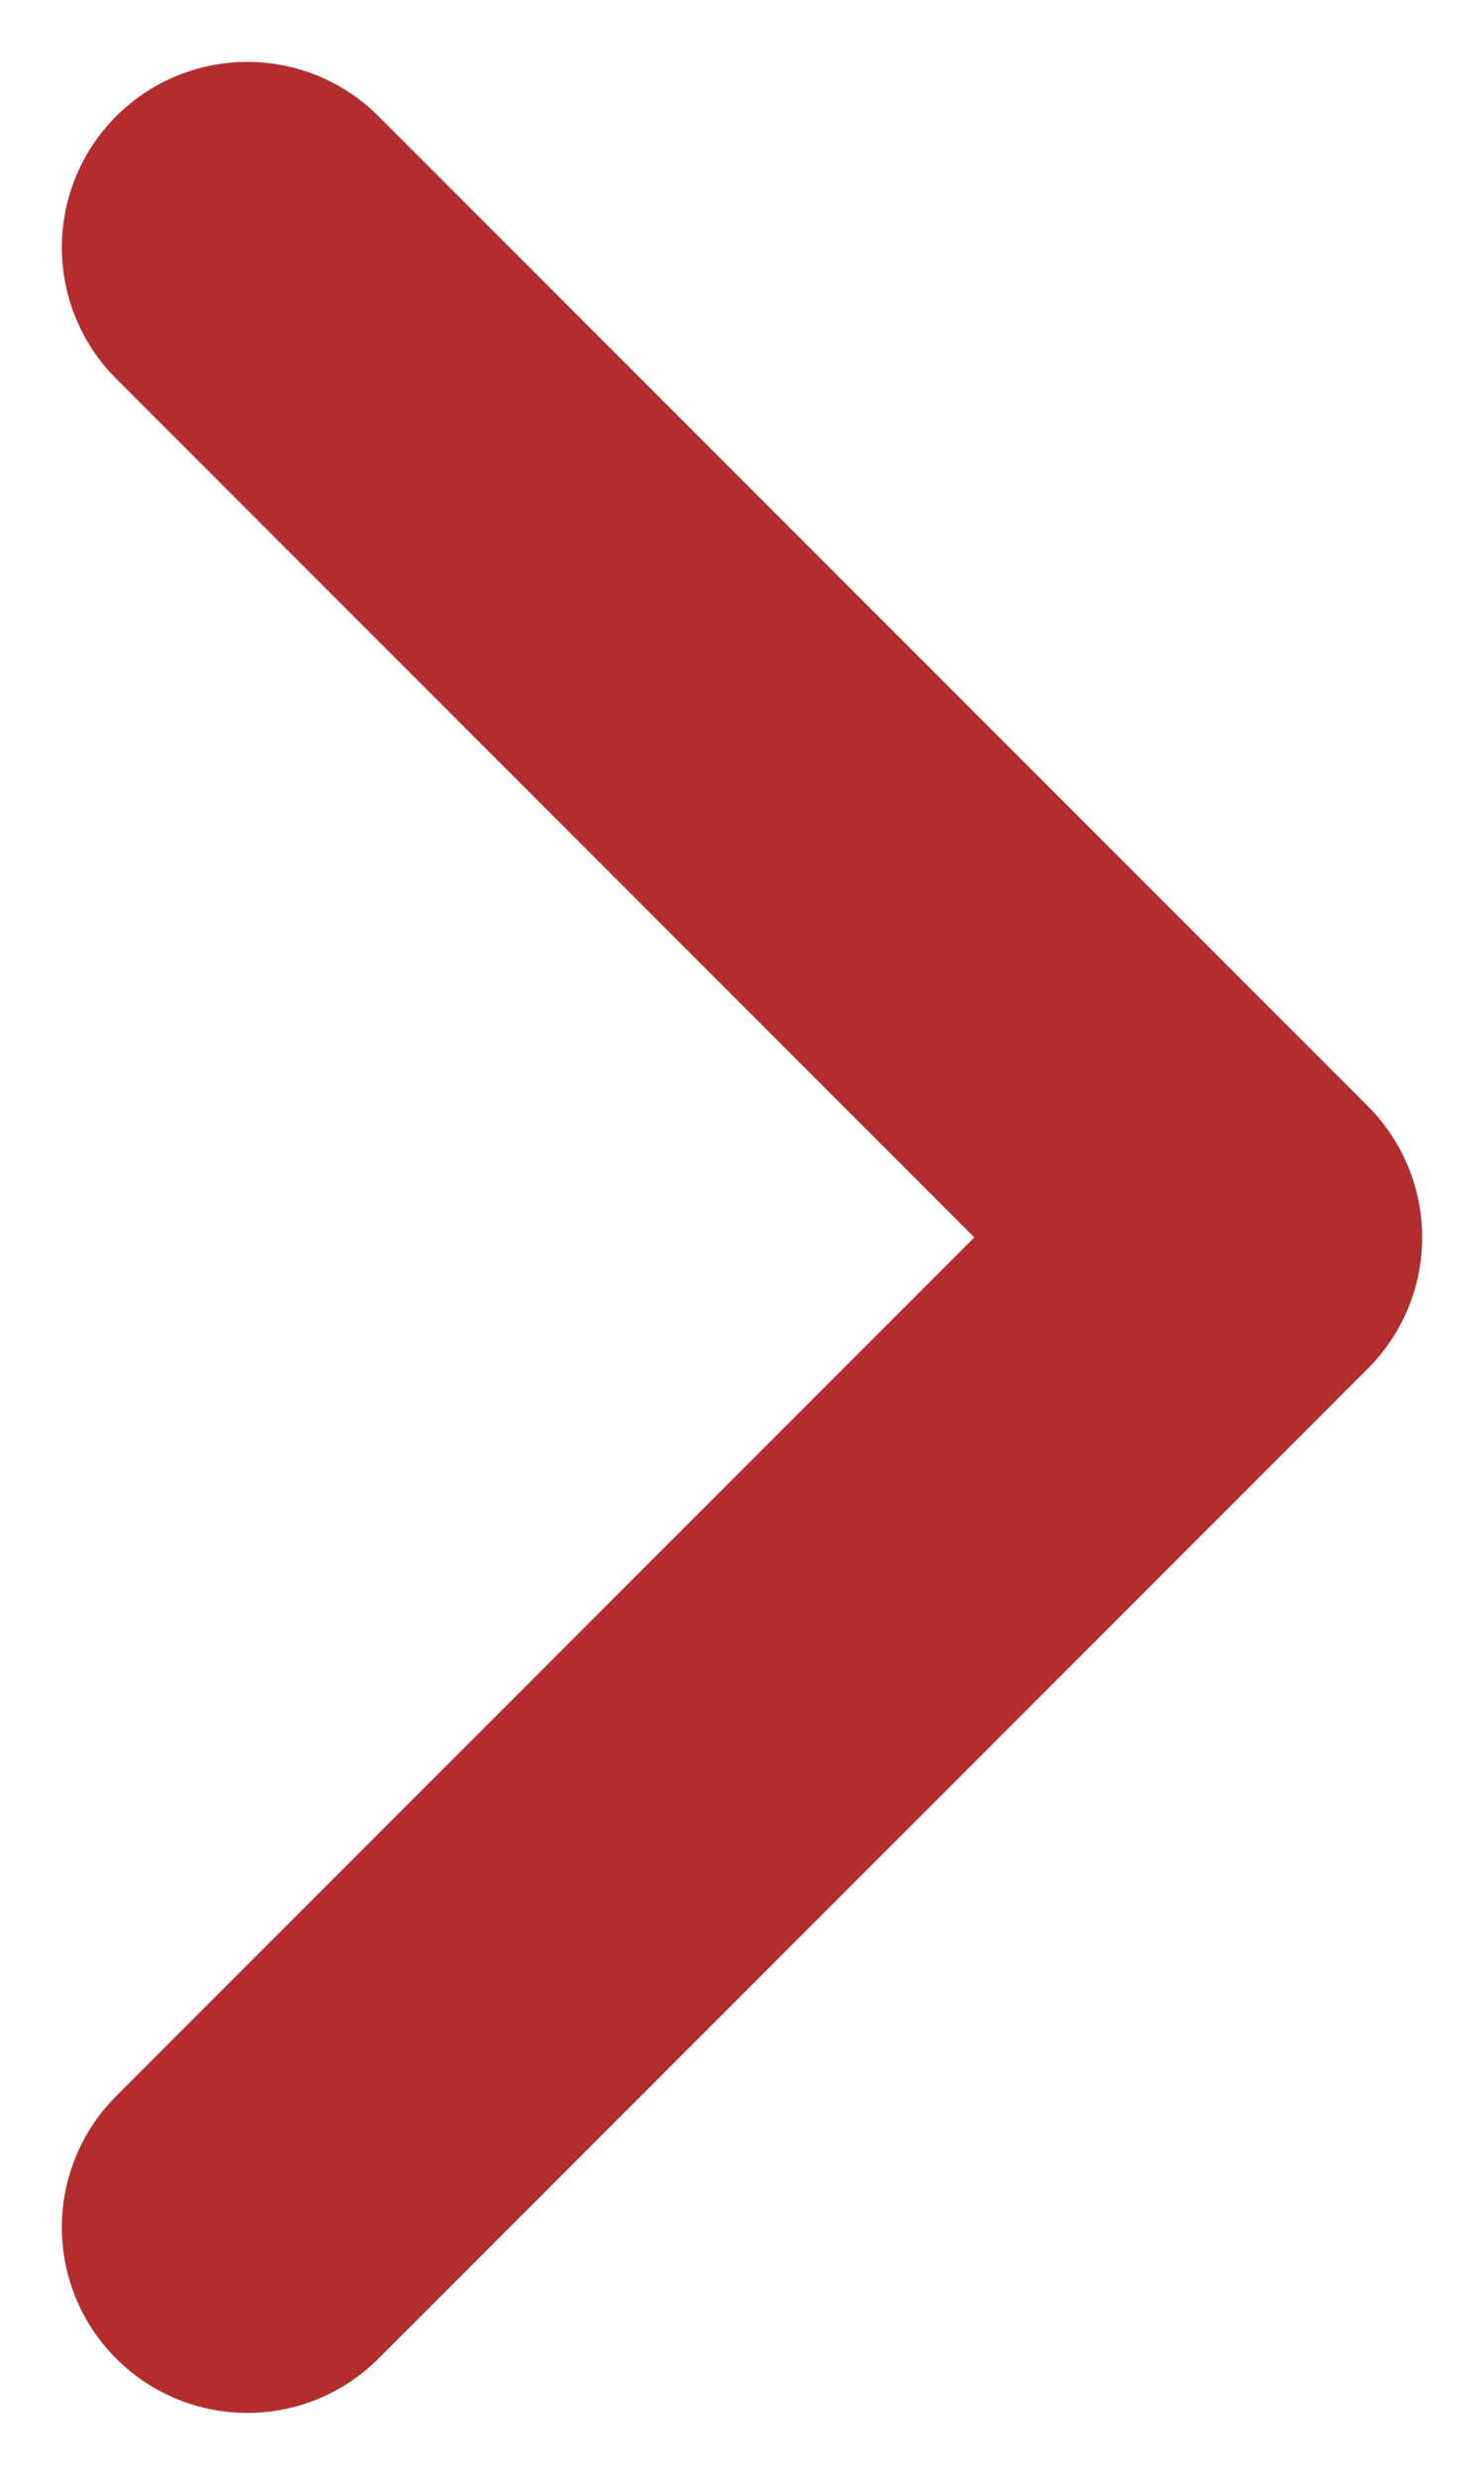 <svg width="6" height="10" viewBox="0 0 6 10" fill="none" xmlns="http://www.w3.org/2000/svg">
<path d="M1 9L5 5L1 1" stroke="#B32D2E" stroke-width="1.5" stroke-linecap="round" stroke-linejoin="round"/>
</svg>
